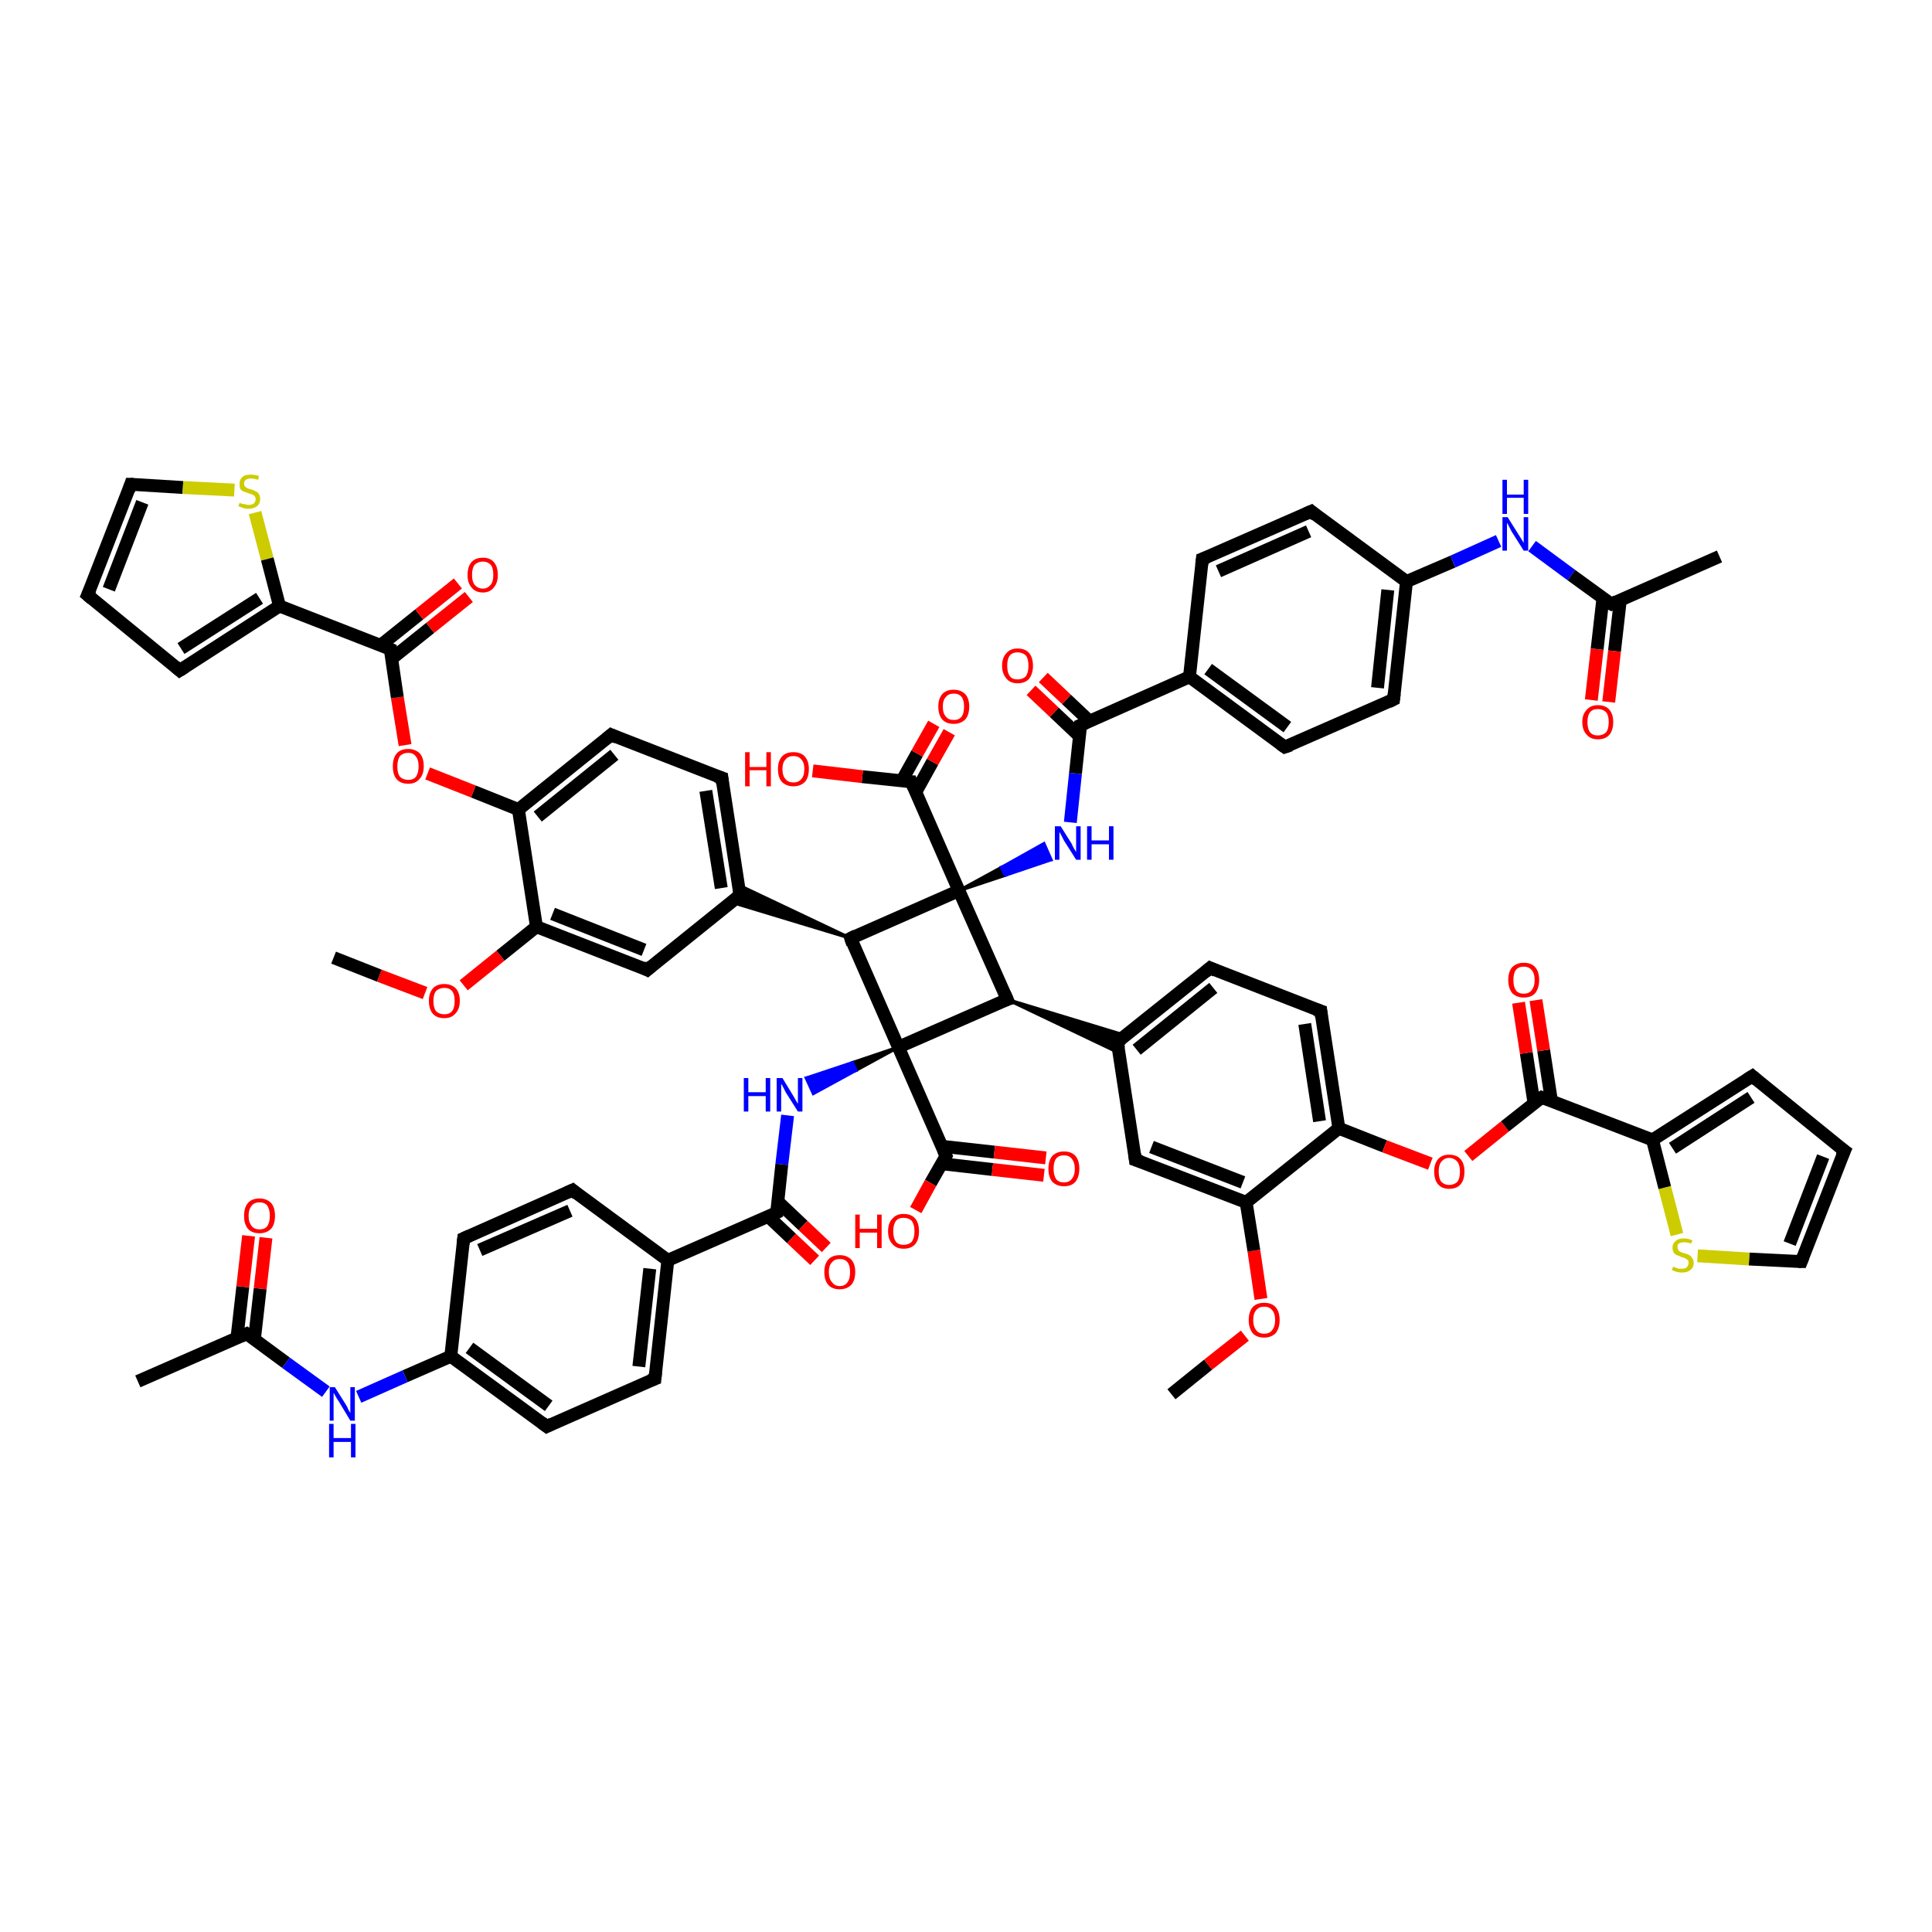 <?xml version='1.0' encoding='iso-8859-1'?>
<svg version='1.1' baseProfile='full'
              xmlns='http://www.w3.org/2000/svg'
                      xmlns:rdkit='http://www.rdkit.org/xml'
                      xmlns:xlink='http://www.w3.org/1999/xlink'
                  xml:space='preserve'
width='300px' height='300px' viewBox='0 0 300 300'>
<!-- END OF HEADER -->
<rect style='opacity:1.0;fill:#FFFFFF;stroke:none' width='300.0' height='300.0' x='0.0' y='0.0'> </rect>
<path class='bond-0 atom-0 atom-1' d='M 181.9,216.5 L 187.6,211.9' style='fill:none;fill-rule:evenodd;stroke:#000000;stroke-width:2.0px;stroke-linecap:butt;stroke-linejoin:miter;stroke-opacity:1' />
<path class='bond-0 atom-0 atom-1' d='M 187.6,211.9 L 193.3,207.4' style='fill:none;fill-rule:evenodd;stroke:#FF0000;stroke-width:2.0px;stroke-linecap:butt;stroke-linejoin:miter;stroke-opacity:1' />
<path class='bond-1 atom-1 atom-2' d='M 195.8,201.7 L 194.7,194.2' style='fill:none;fill-rule:evenodd;stroke:#FF0000;stroke-width:2.0px;stroke-linecap:butt;stroke-linejoin:miter;stroke-opacity:1' />
<path class='bond-1 atom-1 atom-2' d='M 194.7,194.2 L 193.5,186.7' style='fill:none;fill-rule:evenodd;stroke:#000000;stroke-width:2.0px;stroke-linecap:butt;stroke-linejoin:miter;stroke-opacity:1' />
<path class='bond-2 atom-2 atom-3' d='M 193.5,186.7 L 176.3,180.1' style='fill:none;fill-rule:evenodd;stroke:#000000;stroke-width:2.0px;stroke-linecap:butt;stroke-linejoin:miter;stroke-opacity:1' />
<path class='bond-2 atom-2 atom-3' d='M 193.0,183.6 L 178.8,178.1' style='fill:none;fill-rule:evenodd;stroke:#000000;stroke-width:2.0px;stroke-linecap:butt;stroke-linejoin:miter;stroke-opacity:1' />
<path class='bond-3 atom-3 atom-4' d='M 176.3,180.1 L 173.5,161.8' style='fill:none;fill-rule:evenodd;stroke:#000000;stroke-width:2.0px;stroke-linecap:butt;stroke-linejoin:miter;stroke-opacity:1' />
<path class='bond-4 atom-4 atom-5' d='M 173.5,161.8 L 187.9,150.3' style='fill:none;fill-rule:evenodd;stroke:#000000;stroke-width:2.0px;stroke-linecap:butt;stroke-linejoin:miter;stroke-opacity:1' />
<path class='bond-4 atom-4 atom-5' d='M 176.5,163.0 L 188.4,153.4' style='fill:none;fill-rule:evenodd;stroke:#000000;stroke-width:2.0px;stroke-linecap:butt;stroke-linejoin:miter;stroke-opacity:1' />
<path class='bond-5 atom-5 atom-6' d='M 187.9,150.3 L 205.1,157.0' style='fill:none;fill-rule:evenodd;stroke:#000000;stroke-width:2.0px;stroke-linecap:butt;stroke-linejoin:miter;stroke-opacity:1' />
<path class='bond-6 atom-6 atom-7' d='M 205.1,157.0 L 207.9,175.2' style='fill:none;fill-rule:evenodd;stroke:#000000;stroke-width:2.0px;stroke-linecap:butt;stroke-linejoin:miter;stroke-opacity:1' />
<path class='bond-6 atom-6 atom-7' d='M 202.6,159.0 L 204.9,174.1' style='fill:none;fill-rule:evenodd;stroke:#000000;stroke-width:2.0px;stroke-linecap:butt;stroke-linejoin:miter;stroke-opacity:1' />
<path class='bond-7 atom-7 atom-8' d='M 207.9,175.2 L 215.0,178.0' style='fill:none;fill-rule:evenodd;stroke:#000000;stroke-width:2.0px;stroke-linecap:butt;stroke-linejoin:miter;stroke-opacity:1' />
<path class='bond-7 atom-7 atom-8' d='M 215.0,178.0 L 222.1,180.7' style='fill:none;fill-rule:evenodd;stroke:#FF0000;stroke-width:2.0px;stroke-linecap:butt;stroke-linejoin:miter;stroke-opacity:1' />
<path class='bond-8 atom-8 atom-9' d='M 228.0,179.5 L 233.7,174.9' style='fill:none;fill-rule:evenodd;stroke:#FF0000;stroke-width:2.0px;stroke-linecap:butt;stroke-linejoin:miter;stroke-opacity:1' />
<path class='bond-8 atom-8 atom-9' d='M 233.7,174.9 L 239.4,170.4' style='fill:none;fill-rule:evenodd;stroke:#000000;stroke-width:2.0px;stroke-linecap:butt;stroke-linejoin:miter;stroke-opacity:1' />
<path class='bond-9 atom-9 atom-10' d='M 240.9,170.9 L 239.7,163.1' style='fill:none;fill-rule:evenodd;stroke:#000000;stroke-width:2.0px;stroke-linecap:butt;stroke-linejoin:miter;stroke-opacity:1' />
<path class='bond-9 atom-9 atom-10' d='M 239.7,163.1 L 238.5,155.3' style='fill:none;fill-rule:evenodd;stroke:#FF0000;stroke-width:2.0px;stroke-linecap:butt;stroke-linejoin:miter;stroke-opacity:1' />
<path class='bond-9 atom-9 atom-10' d='M 238.2,171.3 L 237.0,163.5' style='fill:none;fill-rule:evenodd;stroke:#000000;stroke-width:2.0px;stroke-linecap:butt;stroke-linejoin:miter;stroke-opacity:1' />
<path class='bond-9 atom-9 atom-10' d='M 237.0,163.5 L 235.8,155.7' style='fill:none;fill-rule:evenodd;stroke:#FF0000;stroke-width:2.0px;stroke-linecap:butt;stroke-linejoin:miter;stroke-opacity:1' />
<path class='bond-10 atom-9 atom-11' d='M 239.4,170.4 L 256.6,177.0' style='fill:none;fill-rule:evenodd;stroke:#000000;stroke-width:2.0px;stroke-linecap:butt;stroke-linejoin:miter;stroke-opacity:1' />
<path class='bond-11 atom-11 atom-12' d='M 256.6,177.0 L 272.1,167.1' style='fill:none;fill-rule:evenodd;stroke:#000000;stroke-width:2.0px;stroke-linecap:butt;stroke-linejoin:miter;stroke-opacity:1' />
<path class='bond-11 atom-11 atom-12' d='M 259.7,178.3 L 271.9,170.4' style='fill:none;fill-rule:evenodd;stroke:#000000;stroke-width:2.0px;stroke-linecap:butt;stroke-linejoin:miter;stroke-opacity:1' />
<path class='bond-12 atom-12 atom-13' d='M 272.1,167.1 L 286.4,178.7' style='fill:none;fill-rule:evenodd;stroke:#000000;stroke-width:2.0px;stroke-linecap:butt;stroke-linejoin:miter;stroke-opacity:1' />
<path class='bond-13 atom-13 atom-14' d='M 286.4,178.7 L 279.7,195.9' style='fill:none;fill-rule:evenodd;stroke:#000000;stroke-width:2.0px;stroke-linecap:butt;stroke-linejoin:miter;stroke-opacity:1' />
<path class='bond-13 atom-13 atom-14' d='M 283.1,179.6 L 277.9,193.1' style='fill:none;fill-rule:evenodd;stroke:#000000;stroke-width:2.0px;stroke-linecap:butt;stroke-linejoin:miter;stroke-opacity:1' />
<path class='bond-14 atom-14 atom-15' d='M 279.7,195.9 L 271.6,195.5' style='fill:none;fill-rule:evenodd;stroke:#000000;stroke-width:2.0px;stroke-linecap:butt;stroke-linejoin:miter;stroke-opacity:1' />
<path class='bond-14 atom-14 atom-15' d='M 271.6,195.5 L 263.6,195.0' style='fill:none;fill-rule:evenodd;stroke:#CCCC00;stroke-width:2.0px;stroke-linecap:butt;stroke-linejoin:miter;stroke-opacity:1' />
<path class='bond-15 atom-16 atom-4' d='M 156.4,155.2 L 174.8,160.8 L 173.5,161.8 Z' style='fill:#000000;fill-rule:evenodd;fill-opacity:1;stroke:#000000;stroke-width:0.5px;stroke-linecap:butt;stroke-linejoin:miter;stroke-opacity:1;' />
<path class='bond-15 atom-16 atom-4' d='M 156.4,155.2 L 173.5,161.8 L 173.8,163.5 Z' style='fill:#000000;fill-rule:evenodd;fill-opacity:1;stroke:#000000;stroke-width:0.5px;stroke-linecap:butt;stroke-linejoin:miter;stroke-opacity:1;' />
<path class='bond-16 atom-16 atom-17' d='M 156.4,155.2 L 139.5,162.6' style='fill:none;fill-rule:evenodd;stroke:#000000;stroke-width:2.0px;stroke-linecap:butt;stroke-linejoin:miter;stroke-opacity:1' />
<path class='bond-17 atom-17 atom-18' d='M 139.5,162.6 L 132.9,166.2 L 132.4,165.0 Z' style='fill:#000000;fill-rule:evenodd;fill-opacity:1;stroke:#000000;stroke-width:0.5px;stroke-linecap:butt;stroke-linejoin:miter;stroke-opacity:1;' />
<path class='bond-17 atom-17 atom-18' d='M 132.9,166.2 L 125.2,167.4 L 126.3,169.8 Z' style='fill:#0000FF;fill-rule:evenodd;fill-opacity:1;stroke:#0000FF;stroke-width:0.5px;stroke-linecap:butt;stroke-linejoin:miter;stroke-opacity:1;' />
<path class='bond-17 atom-17 atom-18' d='M 132.9,166.2 L 132.4,165.0 L 125.2,167.4 Z' style='fill:#0000FF;fill-rule:evenodd;fill-opacity:1;stroke:#0000FF;stroke-width:0.5px;stroke-linecap:butt;stroke-linejoin:miter;stroke-opacity:1;' />
<path class='bond-18 atom-18 atom-19' d='M 122.3,173.2 L 121.4,180.8' style='fill:none;fill-rule:evenodd;stroke:#0000FF;stroke-width:2.0px;stroke-linecap:butt;stroke-linejoin:miter;stroke-opacity:1' />
<path class='bond-18 atom-18 atom-19' d='M 121.4,180.8 L 120.6,188.3' style='fill:none;fill-rule:evenodd;stroke:#000000;stroke-width:2.0px;stroke-linecap:butt;stroke-linejoin:miter;stroke-opacity:1' />
<path class='bond-19 atom-19 atom-20' d='M 119.3,188.9 L 122.9,192.3' style='fill:none;fill-rule:evenodd;stroke:#000000;stroke-width:2.0px;stroke-linecap:butt;stroke-linejoin:miter;stroke-opacity:1' />
<path class='bond-19 atom-19 atom-20' d='M 122.9,192.3 L 126.5,195.7' style='fill:none;fill-rule:evenodd;stroke:#FF0000;stroke-width:2.0px;stroke-linecap:butt;stroke-linejoin:miter;stroke-opacity:1' />
<path class='bond-19 atom-19 atom-20' d='M 120.8,186.6 L 124.7,190.3' style='fill:none;fill-rule:evenodd;stroke:#000000;stroke-width:2.0px;stroke-linecap:butt;stroke-linejoin:miter;stroke-opacity:1' />
<path class='bond-19 atom-19 atom-20' d='M 124.7,190.3 L 128.3,193.7' style='fill:none;fill-rule:evenodd;stroke:#FF0000;stroke-width:2.0px;stroke-linecap:butt;stroke-linejoin:miter;stroke-opacity:1' />
<path class='bond-20 atom-19 atom-21' d='M 120.6,188.3 L 103.7,195.7' style='fill:none;fill-rule:evenodd;stroke:#000000;stroke-width:2.0px;stroke-linecap:butt;stroke-linejoin:miter;stroke-opacity:1' />
<path class='bond-21 atom-21 atom-22' d='M 103.7,195.7 L 101.7,214.1' style='fill:none;fill-rule:evenodd;stroke:#000000;stroke-width:2.0px;stroke-linecap:butt;stroke-linejoin:miter;stroke-opacity:1' />
<path class='bond-21 atom-21 atom-22' d='M 100.9,197.0 L 99.2,212.2' style='fill:none;fill-rule:evenodd;stroke:#000000;stroke-width:2.0px;stroke-linecap:butt;stroke-linejoin:miter;stroke-opacity:1' />
<path class='bond-22 atom-22 atom-23' d='M 101.7,214.1 L 84.9,221.5' style='fill:none;fill-rule:evenodd;stroke:#000000;stroke-width:2.0px;stroke-linecap:butt;stroke-linejoin:miter;stroke-opacity:1' />
<path class='bond-23 atom-23 atom-24' d='M 84.9,221.5 L 70.0,210.6' style='fill:none;fill-rule:evenodd;stroke:#000000;stroke-width:2.0px;stroke-linecap:butt;stroke-linejoin:miter;stroke-opacity:1' />
<path class='bond-23 atom-23 atom-24' d='M 85.2,218.3 L 72.9,209.3' style='fill:none;fill-rule:evenodd;stroke:#000000;stroke-width:2.0px;stroke-linecap:butt;stroke-linejoin:miter;stroke-opacity:1' />
<path class='bond-24 atom-24 atom-25' d='M 70.0,210.6 L 62.9,213.7' style='fill:none;fill-rule:evenodd;stroke:#000000;stroke-width:2.0px;stroke-linecap:butt;stroke-linejoin:miter;stroke-opacity:1' />
<path class='bond-24 atom-24 atom-25' d='M 62.9,213.7 L 55.7,216.9' style='fill:none;fill-rule:evenodd;stroke:#0000FF;stroke-width:2.0px;stroke-linecap:butt;stroke-linejoin:miter;stroke-opacity:1' />
<path class='bond-25 atom-25 atom-26' d='M 50.6,216.1 L 44.4,211.6' style='fill:none;fill-rule:evenodd;stroke:#0000FF;stroke-width:2.0px;stroke-linecap:butt;stroke-linejoin:miter;stroke-opacity:1' />
<path class='bond-25 atom-25 atom-26' d='M 44.4,211.6 L 38.3,207.1' style='fill:none;fill-rule:evenodd;stroke:#000000;stroke-width:2.0px;stroke-linecap:butt;stroke-linejoin:miter;stroke-opacity:1' />
<path class='bond-26 atom-26 atom-27' d='M 38.3,207.1 L 21.4,214.5' style='fill:none;fill-rule:evenodd;stroke:#000000;stroke-width:2.0px;stroke-linecap:butt;stroke-linejoin:miter;stroke-opacity:1' />
<path class='bond-27 atom-26 atom-28' d='M 39.5,208.0 L 40.4,200.1' style='fill:none;fill-rule:evenodd;stroke:#000000;stroke-width:2.0px;stroke-linecap:butt;stroke-linejoin:miter;stroke-opacity:1' />
<path class='bond-27 atom-26 atom-28' d='M 40.4,200.1 L 41.3,192.2' style='fill:none;fill-rule:evenodd;stroke:#FF0000;stroke-width:2.0px;stroke-linecap:butt;stroke-linejoin:miter;stroke-opacity:1' />
<path class='bond-27 atom-26 atom-28' d='M 36.8,207.7 L 37.7,199.8' style='fill:none;fill-rule:evenodd;stroke:#000000;stroke-width:2.0px;stroke-linecap:butt;stroke-linejoin:miter;stroke-opacity:1' />
<path class='bond-27 atom-26 atom-28' d='M 37.7,199.8 L 38.6,191.9' style='fill:none;fill-rule:evenodd;stroke:#FF0000;stroke-width:2.0px;stroke-linecap:butt;stroke-linejoin:miter;stroke-opacity:1' />
<path class='bond-28 atom-24 atom-29' d='M 70.0,210.6 L 72.0,192.3' style='fill:none;fill-rule:evenodd;stroke:#000000;stroke-width:2.0px;stroke-linecap:butt;stroke-linejoin:miter;stroke-opacity:1' />
<path class='bond-29 atom-29 atom-30' d='M 72.0,192.3 L 88.9,184.8' style='fill:none;fill-rule:evenodd;stroke:#000000;stroke-width:2.0px;stroke-linecap:butt;stroke-linejoin:miter;stroke-opacity:1' />
<path class='bond-29 atom-29 atom-30' d='M 74.5,194.1 L 88.5,188.0' style='fill:none;fill-rule:evenodd;stroke:#000000;stroke-width:2.0px;stroke-linecap:butt;stroke-linejoin:miter;stroke-opacity:1' />
<path class='bond-30 atom-17 atom-31' d='M 139.5,162.6 L 132.1,145.7' style='fill:none;fill-rule:evenodd;stroke:#000000;stroke-width:2.0px;stroke-linecap:butt;stroke-linejoin:miter;stroke-opacity:1' />
<path class='bond-31 atom-31 atom-32' d='M 132.1,145.7 L 113.6,140.1 L 114.9,139.0 Z' style='fill:#000000;fill-rule:evenodd;fill-opacity:1;stroke:#000000;stroke-width:0.5px;stroke-linecap:butt;stroke-linejoin:miter;stroke-opacity:1;' />
<path class='bond-31 atom-31 atom-32' d='M 132.1,145.7 L 114.9,139.0 L 114.6,137.4 Z' style='fill:#000000;fill-rule:evenodd;fill-opacity:1;stroke:#000000;stroke-width:0.5px;stroke-linecap:butt;stroke-linejoin:miter;stroke-opacity:1;' />
<path class='bond-32 atom-32 atom-33' d='M 114.9,139.0 L 112.1,120.8' style='fill:none;fill-rule:evenodd;stroke:#000000;stroke-width:2.0px;stroke-linecap:butt;stroke-linejoin:miter;stroke-opacity:1' />
<path class='bond-32 atom-32 atom-33' d='M 112.0,137.9 L 109.6,122.8' style='fill:none;fill-rule:evenodd;stroke:#000000;stroke-width:2.0px;stroke-linecap:butt;stroke-linejoin:miter;stroke-opacity:1' />
<path class='bond-33 atom-33 atom-34' d='M 112.1,120.8 L 94.9,114.1' style='fill:none;fill-rule:evenodd;stroke:#000000;stroke-width:2.0px;stroke-linecap:butt;stroke-linejoin:miter;stroke-opacity:1' />
<path class='bond-34 atom-34 atom-35' d='M 94.9,114.1 L 80.5,125.7' style='fill:none;fill-rule:evenodd;stroke:#000000;stroke-width:2.0px;stroke-linecap:butt;stroke-linejoin:miter;stroke-opacity:1' />
<path class='bond-34 atom-34 atom-35' d='M 95.4,117.2 L 83.5,126.8' style='fill:none;fill-rule:evenodd;stroke:#000000;stroke-width:2.0px;stroke-linecap:butt;stroke-linejoin:miter;stroke-opacity:1' />
<path class='bond-35 atom-35 atom-36' d='M 80.5,125.7 L 73.5,122.9' style='fill:none;fill-rule:evenodd;stroke:#000000;stroke-width:2.0px;stroke-linecap:butt;stroke-linejoin:miter;stroke-opacity:1' />
<path class='bond-35 atom-35 atom-36' d='M 73.5,122.9 L 66.4,120.1' style='fill:none;fill-rule:evenodd;stroke:#FF0000;stroke-width:2.0px;stroke-linecap:butt;stroke-linejoin:miter;stroke-opacity:1' />
<path class='bond-36 atom-36 atom-37' d='M 62.9,115.7 L 61.7,108.3' style='fill:none;fill-rule:evenodd;stroke:#FF0000;stroke-width:2.0px;stroke-linecap:butt;stroke-linejoin:miter;stroke-opacity:1' />
<path class='bond-36 atom-36 atom-37' d='M 61.7,108.3 L 60.6,100.8' style='fill:none;fill-rule:evenodd;stroke:#000000;stroke-width:2.0px;stroke-linecap:butt;stroke-linejoin:miter;stroke-opacity:1' />
<path class='bond-37 atom-37 atom-38' d='M 60.8,102.3 L 66.8,97.5' style='fill:none;fill-rule:evenodd;stroke:#000000;stroke-width:2.0px;stroke-linecap:butt;stroke-linejoin:miter;stroke-opacity:1' />
<path class='bond-37 atom-37 atom-38' d='M 66.8,97.5 L 72.8,92.7' style='fill:none;fill-rule:evenodd;stroke:#FF0000;stroke-width:2.0px;stroke-linecap:butt;stroke-linejoin:miter;stroke-opacity:1' />
<path class='bond-37 atom-37 atom-38' d='M 59.1,100.2 L 65.1,95.4' style='fill:none;fill-rule:evenodd;stroke:#000000;stroke-width:2.0px;stroke-linecap:butt;stroke-linejoin:miter;stroke-opacity:1' />
<path class='bond-37 atom-37 atom-38' d='M 65.1,95.4 L 71.1,90.6' style='fill:none;fill-rule:evenodd;stroke:#FF0000;stroke-width:2.0px;stroke-linecap:butt;stroke-linejoin:miter;stroke-opacity:1' />
<path class='bond-38 atom-37 atom-39' d='M 60.6,100.8 L 43.4,94.1' style='fill:none;fill-rule:evenodd;stroke:#000000;stroke-width:2.0px;stroke-linecap:butt;stroke-linejoin:miter;stroke-opacity:1' />
<path class='bond-39 atom-39 atom-40' d='M 43.4,94.1 L 27.9,104.1' style='fill:none;fill-rule:evenodd;stroke:#000000;stroke-width:2.0px;stroke-linecap:butt;stroke-linejoin:miter;stroke-opacity:1' />
<path class='bond-39 atom-39 atom-40' d='M 40.3,92.9 L 28.1,100.7' style='fill:none;fill-rule:evenodd;stroke:#000000;stroke-width:2.0px;stroke-linecap:butt;stroke-linejoin:miter;stroke-opacity:1' />
<path class='bond-40 atom-40 atom-41' d='M 27.9,104.1 L 13.6,92.4' style='fill:none;fill-rule:evenodd;stroke:#000000;stroke-width:2.0px;stroke-linecap:butt;stroke-linejoin:miter;stroke-opacity:1' />
<path class='bond-41 atom-41 atom-42' d='M 13.6,92.4 L 20.3,75.2' style='fill:none;fill-rule:evenodd;stroke:#000000;stroke-width:2.0px;stroke-linecap:butt;stroke-linejoin:miter;stroke-opacity:1' />
<path class='bond-41 atom-41 atom-42' d='M 16.9,91.5 L 22.1,78.0' style='fill:none;fill-rule:evenodd;stroke:#000000;stroke-width:2.0px;stroke-linecap:butt;stroke-linejoin:miter;stroke-opacity:1' />
<path class='bond-42 atom-42 atom-43' d='M 20.3,75.2 L 28.4,75.7' style='fill:none;fill-rule:evenodd;stroke:#000000;stroke-width:2.0px;stroke-linecap:butt;stroke-linejoin:miter;stroke-opacity:1' />
<path class='bond-42 atom-42 atom-43' d='M 28.4,75.7 L 36.4,76.1' style='fill:none;fill-rule:evenodd;stroke:#CCCC00;stroke-width:2.0px;stroke-linecap:butt;stroke-linejoin:miter;stroke-opacity:1' />
<path class='bond-43 atom-35 atom-44' d='M 80.5,125.7 L 83.3,143.9' style='fill:none;fill-rule:evenodd;stroke:#000000;stroke-width:2.0px;stroke-linecap:butt;stroke-linejoin:miter;stroke-opacity:1' />
<path class='bond-44 atom-44 atom-45' d='M 83.3,143.9 L 77.7,148.4' style='fill:none;fill-rule:evenodd;stroke:#000000;stroke-width:2.0px;stroke-linecap:butt;stroke-linejoin:miter;stroke-opacity:1' />
<path class='bond-44 atom-44 atom-45' d='M 77.7,148.4 L 72.0,153.0' style='fill:none;fill-rule:evenodd;stroke:#FF0000;stroke-width:2.0px;stroke-linecap:butt;stroke-linejoin:miter;stroke-opacity:1' />
<path class='bond-45 atom-45 atom-46' d='M 66.0,154.2 L 58.9,151.5' style='fill:none;fill-rule:evenodd;stroke:#FF0000;stroke-width:2.0px;stroke-linecap:butt;stroke-linejoin:miter;stroke-opacity:1' />
<path class='bond-45 atom-45 atom-46' d='M 58.9,151.5 L 51.8,148.7' style='fill:none;fill-rule:evenodd;stroke:#000000;stroke-width:2.0px;stroke-linecap:butt;stroke-linejoin:miter;stroke-opacity:1' />
<path class='bond-46 atom-44 atom-47' d='M 83.3,143.9 L 100.5,150.6' style='fill:none;fill-rule:evenodd;stroke:#000000;stroke-width:2.0px;stroke-linecap:butt;stroke-linejoin:miter;stroke-opacity:1' />
<path class='bond-46 atom-44 atom-47' d='M 85.8,141.9 L 100.0,147.5' style='fill:none;fill-rule:evenodd;stroke:#000000;stroke-width:2.0px;stroke-linecap:butt;stroke-linejoin:miter;stroke-opacity:1' />
<path class='bond-47 atom-31 atom-48' d='M 132.1,145.7 L 148.9,138.3' style='fill:none;fill-rule:evenodd;stroke:#000000;stroke-width:2.0px;stroke-linecap:butt;stroke-linejoin:miter;stroke-opacity:1' />
<path class='bond-48 atom-48 atom-49' d='M 148.9,138.3 L 155.5,134.7 L 156.1,135.9 Z' style='fill:#000000;fill-rule:evenodd;fill-opacity:1;stroke:#000000;stroke-width:0.5px;stroke-linecap:butt;stroke-linejoin:miter;stroke-opacity:1;' />
<path class='bond-48 atom-48 atom-49' d='M 155.5,134.7 L 163.2,133.5 L 162.1,131.0 Z' style='fill:#0000FF;fill-rule:evenodd;fill-opacity:1;stroke:#0000FF;stroke-width:0.5px;stroke-linecap:butt;stroke-linejoin:miter;stroke-opacity:1;' />
<path class='bond-48 atom-48 atom-49' d='M 155.5,134.7 L 156.1,135.9 L 163.2,133.5 Z' style='fill:#0000FF;fill-rule:evenodd;fill-opacity:1;stroke:#0000FF;stroke-width:0.5px;stroke-linecap:butt;stroke-linejoin:miter;stroke-opacity:1;' />
<path class='bond-49 atom-49 atom-50' d='M 166.2,127.7 L 167.0,120.1' style='fill:none;fill-rule:evenodd;stroke:#0000FF;stroke-width:2.0px;stroke-linecap:butt;stroke-linejoin:miter;stroke-opacity:1' />
<path class='bond-49 atom-49 atom-50' d='M 167.0,120.1 L 167.8,112.6' style='fill:none;fill-rule:evenodd;stroke:#000000;stroke-width:2.0px;stroke-linecap:butt;stroke-linejoin:miter;stroke-opacity:1' />
<path class='bond-50 atom-50 atom-51' d='M 169.2,112.0 L 165.6,108.6' style='fill:none;fill-rule:evenodd;stroke:#000000;stroke-width:2.0px;stroke-linecap:butt;stroke-linejoin:miter;stroke-opacity:1' />
<path class='bond-50 atom-50 atom-51' d='M 165.6,108.6 L 162.0,105.2' style='fill:none;fill-rule:evenodd;stroke:#FF0000;stroke-width:2.0px;stroke-linecap:butt;stroke-linejoin:miter;stroke-opacity:1' />
<path class='bond-50 atom-50 atom-51' d='M 167.6,114.3 L 163.7,110.6' style='fill:none;fill-rule:evenodd;stroke:#000000;stroke-width:2.0px;stroke-linecap:butt;stroke-linejoin:miter;stroke-opacity:1' />
<path class='bond-50 atom-50 atom-51' d='M 163.7,110.6 L 160.1,107.2' style='fill:none;fill-rule:evenodd;stroke:#FF0000;stroke-width:2.0px;stroke-linecap:butt;stroke-linejoin:miter;stroke-opacity:1' />
<path class='bond-51 atom-50 atom-52' d='M 167.8,112.6 L 184.7,105.1' style='fill:none;fill-rule:evenodd;stroke:#000000;stroke-width:2.0px;stroke-linecap:butt;stroke-linejoin:miter;stroke-opacity:1' />
<path class='bond-52 atom-52 atom-53' d='M 184.7,105.1 L 199.5,116.0' style='fill:none;fill-rule:evenodd;stroke:#000000;stroke-width:2.0px;stroke-linecap:butt;stroke-linejoin:miter;stroke-opacity:1' />
<path class='bond-52 atom-52 atom-53' d='M 187.6,103.9 L 199.9,112.9' style='fill:none;fill-rule:evenodd;stroke:#000000;stroke-width:2.0px;stroke-linecap:butt;stroke-linejoin:miter;stroke-opacity:1' />
<path class='bond-53 atom-53 atom-54' d='M 199.5,116.0 L 216.4,108.6' style='fill:none;fill-rule:evenodd;stroke:#000000;stroke-width:2.0px;stroke-linecap:butt;stroke-linejoin:miter;stroke-opacity:1' />
<path class='bond-54 atom-54 atom-55' d='M 216.4,108.6 L 218.4,90.3' style='fill:none;fill-rule:evenodd;stroke:#000000;stroke-width:2.0px;stroke-linecap:butt;stroke-linejoin:miter;stroke-opacity:1' />
<path class='bond-54 atom-54 atom-55' d='M 213.9,106.8 L 215.5,91.6' style='fill:none;fill-rule:evenodd;stroke:#000000;stroke-width:2.0px;stroke-linecap:butt;stroke-linejoin:miter;stroke-opacity:1' />
<path class='bond-55 atom-55 atom-56' d='M 218.4,90.3 L 225.6,87.2' style='fill:none;fill-rule:evenodd;stroke:#000000;stroke-width:2.0px;stroke-linecap:butt;stroke-linejoin:miter;stroke-opacity:1' />
<path class='bond-55 atom-55 atom-56' d='M 225.6,87.2 L 232.7,84.0' style='fill:none;fill-rule:evenodd;stroke:#0000FF;stroke-width:2.0px;stroke-linecap:butt;stroke-linejoin:miter;stroke-opacity:1' />
<path class='bond-56 atom-56 atom-57' d='M 237.9,84.8 L 244.0,89.3' style='fill:none;fill-rule:evenodd;stroke:#0000FF;stroke-width:2.0px;stroke-linecap:butt;stroke-linejoin:miter;stroke-opacity:1' />
<path class='bond-56 atom-56 atom-57' d='M 244.0,89.3 L 250.2,93.8' style='fill:none;fill-rule:evenodd;stroke:#000000;stroke-width:2.0px;stroke-linecap:butt;stroke-linejoin:miter;stroke-opacity:1' />
<path class='bond-57 atom-57 atom-58' d='M 250.2,93.8 L 267.0,86.4' style='fill:none;fill-rule:evenodd;stroke:#000000;stroke-width:2.0px;stroke-linecap:butt;stroke-linejoin:miter;stroke-opacity:1' />
<path class='bond-58 atom-57 atom-59' d='M 248.9,92.9 L 248.0,100.8' style='fill:none;fill-rule:evenodd;stroke:#000000;stroke-width:2.0px;stroke-linecap:butt;stroke-linejoin:miter;stroke-opacity:1' />
<path class='bond-58 atom-57 atom-59' d='M 248.0,100.8 L 247.1,108.7' style='fill:none;fill-rule:evenodd;stroke:#FF0000;stroke-width:2.0px;stroke-linecap:butt;stroke-linejoin:miter;stroke-opacity:1' />
<path class='bond-58 atom-57 atom-59' d='M 251.6,93.2 L 250.7,101.1' style='fill:none;fill-rule:evenodd;stroke:#000000;stroke-width:2.0px;stroke-linecap:butt;stroke-linejoin:miter;stroke-opacity:1' />
<path class='bond-58 atom-57 atom-59' d='M 250.7,101.1 L 249.8,109.0' style='fill:none;fill-rule:evenodd;stroke:#FF0000;stroke-width:2.0px;stroke-linecap:butt;stroke-linejoin:miter;stroke-opacity:1' />
<path class='bond-59 atom-55 atom-60' d='M 218.4,90.3 L 203.6,79.4' style='fill:none;fill-rule:evenodd;stroke:#000000;stroke-width:2.0px;stroke-linecap:butt;stroke-linejoin:miter;stroke-opacity:1' />
<path class='bond-60 atom-60 atom-61' d='M 203.6,79.4 L 186.7,86.8' style='fill:none;fill-rule:evenodd;stroke:#000000;stroke-width:2.0px;stroke-linecap:butt;stroke-linejoin:miter;stroke-opacity:1' />
<path class='bond-60 atom-60 atom-61' d='M 203.2,82.5 L 189.2,88.7' style='fill:none;fill-rule:evenodd;stroke:#000000;stroke-width:2.0px;stroke-linecap:butt;stroke-linejoin:miter;stroke-opacity:1' />
<path class='bond-61 atom-48 atom-62' d='M 148.9,138.3 L 141.5,121.4' style='fill:none;fill-rule:evenodd;stroke:#000000;stroke-width:2.0px;stroke-linecap:butt;stroke-linejoin:miter;stroke-opacity:1' />
<path class='bond-62 atom-62 atom-63' d='M 141.5,121.4 L 133.9,120.6' style='fill:none;fill-rule:evenodd;stroke:#000000;stroke-width:2.0px;stroke-linecap:butt;stroke-linejoin:miter;stroke-opacity:1' />
<path class='bond-62 atom-62 atom-63' d='M 133.9,120.6 L 126.2,119.7' style='fill:none;fill-rule:evenodd;stroke:#FF0000;stroke-width:2.0px;stroke-linecap:butt;stroke-linejoin:miter;stroke-opacity:1' />
<path class='bond-63 atom-62 atom-64' d='M 142.2,123.0 L 144.8,118.3' style='fill:none;fill-rule:evenodd;stroke:#000000;stroke-width:2.0px;stroke-linecap:butt;stroke-linejoin:miter;stroke-opacity:1' />
<path class='bond-63 atom-62 atom-64' d='M 144.8,118.3 L 147.4,113.7' style='fill:none;fill-rule:evenodd;stroke:#FF0000;stroke-width:2.0px;stroke-linecap:butt;stroke-linejoin:miter;stroke-opacity:1' />
<path class='bond-63 atom-62 atom-64' d='M 140.0,121.3 L 142.4,117.0' style='fill:none;fill-rule:evenodd;stroke:#000000;stroke-width:2.0px;stroke-linecap:butt;stroke-linejoin:miter;stroke-opacity:1' />
<path class='bond-63 atom-62 atom-64' d='M 142.4,117.0 L 145.0,112.4' style='fill:none;fill-rule:evenodd;stroke:#FF0000;stroke-width:2.0px;stroke-linecap:butt;stroke-linejoin:miter;stroke-opacity:1' />
<path class='bond-64 atom-17 atom-65' d='M 139.5,162.6 L 146.9,179.5' style='fill:none;fill-rule:evenodd;stroke:#000000;stroke-width:2.0px;stroke-linecap:butt;stroke-linejoin:miter;stroke-opacity:1' />
<path class='bond-65 atom-65 atom-66' d='M 146.9,179.5 L 144.5,183.7' style='fill:none;fill-rule:evenodd;stroke:#000000;stroke-width:2.0px;stroke-linecap:butt;stroke-linejoin:miter;stroke-opacity:1' />
<path class='bond-65 atom-65 atom-66' d='M 144.5,183.7 L 142.2,187.9' style='fill:none;fill-rule:evenodd;stroke:#FF0000;stroke-width:2.0px;stroke-linecap:butt;stroke-linejoin:miter;stroke-opacity:1' />
<path class='bond-66 atom-65 atom-67' d='M 146.2,180.7 L 154.1,181.6' style='fill:none;fill-rule:evenodd;stroke:#000000;stroke-width:2.0px;stroke-linecap:butt;stroke-linejoin:miter;stroke-opacity:1' />
<path class='bond-66 atom-65 atom-67' d='M 154.1,181.6 L 162.1,182.5' style='fill:none;fill-rule:evenodd;stroke:#FF0000;stroke-width:2.0px;stroke-linecap:butt;stroke-linejoin:miter;stroke-opacity:1' />
<path class='bond-66 atom-65 atom-67' d='M 146.3,178.0 L 154.4,178.9' style='fill:none;fill-rule:evenodd;stroke:#000000;stroke-width:2.0px;stroke-linecap:butt;stroke-linejoin:miter;stroke-opacity:1' />
<path class='bond-66 atom-65 atom-67' d='M 154.4,178.9 L 162.4,179.8' style='fill:none;fill-rule:evenodd;stroke:#FF0000;stroke-width:2.0px;stroke-linecap:butt;stroke-linejoin:miter;stroke-opacity:1' />
<path class='bond-67 atom-7 atom-2' d='M 207.9,175.2 L 193.5,186.7' style='fill:none;fill-rule:evenodd;stroke:#000000;stroke-width:2.0px;stroke-linecap:butt;stroke-linejoin:miter;stroke-opacity:1' />
<path class='bond-68 atom-15 atom-11' d='M 260.4,191.7 L 258.5,184.4' style='fill:none;fill-rule:evenodd;stroke:#CCCC00;stroke-width:2.0px;stroke-linecap:butt;stroke-linejoin:miter;stroke-opacity:1' />
<path class='bond-68 atom-15 atom-11' d='M 258.5,184.4 L 256.6,177.0' style='fill:none;fill-rule:evenodd;stroke:#000000;stroke-width:2.0px;stroke-linecap:butt;stroke-linejoin:miter;stroke-opacity:1' />
<path class='bond-69 atom-48 atom-16' d='M 148.9,138.3 L 156.4,155.2' style='fill:none;fill-rule:evenodd;stroke:#000000;stroke-width:2.0px;stroke-linecap:butt;stroke-linejoin:miter;stroke-opacity:1' />
<path class='bond-70 atom-61 atom-52' d='M 186.7,86.8 L 184.7,105.1' style='fill:none;fill-rule:evenodd;stroke:#000000;stroke-width:2.0px;stroke-linecap:butt;stroke-linejoin:miter;stroke-opacity:1' />
<path class='bond-71 atom-30 atom-21' d='M 88.9,184.8 L 103.7,195.7' style='fill:none;fill-rule:evenodd;stroke:#000000;stroke-width:2.0px;stroke-linecap:butt;stroke-linejoin:miter;stroke-opacity:1' />
<path class='bond-72 atom-47 atom-32' d='M 100.5,150.6 L 114.9,139.0' style='fill:none;fill-rule:evenodd;stroke:#000000;stroke-width:2.0px;stroke-linecap:butt;stroke-linejoin:miter;stroke-opacity:1' />
<path class='bond-73 atom-43 atom-39' d='M 39.6,79.6 L 41.5,86.8' style='fill:none;fill-rule:evenodd;stroke:#CCCC00;stroke-width:2.0px;stroke-linecap:butt;stroke-linejoin:miter;stroke-opacity:1' />
<path class='bond-73 atom-43 atom-39' d='M 41.5,86.8 L 43.4,94.1' style='fill:none;fill-rule:evenodd;stroke:#000000;stroke-width:2.0px;stroke-linecap:butt;stroke-linejoin:miter;stroke-opacity:1' />
<path d='M 177.2,180.4 L 176.3,180.1 L 176.2,179.2' style='fill:none;stroke:#000000;stroke-width:2.0px;stroke-linecap:butt;stroke-linejoin:miter;stroke-opacity:1;' />
<path d='M 173.7,162.8 L 173.5,161.8 L 174.2,161.3' style='fill:none;stroke:#000000;stroke-width:2.0px;stroke-linecap:butt;stroke-linejoin:miter;stroke-opacity:1;' />
<path d='M 187.2,150.9 L 187.9,150.3 L 188.8,150.7' style='fill:none;stroke:#000000;stroke-width:2.0px;stroke-linecap:butt;stroke-linejoin:miter;stroke-opacity:1;' />
<path d='M 204.2,156.7 L 205.1,157.0 L 205.2,157.9' style='fill:none;stroke:#000000;stroke-width:2.0px;stroke-linecap:butt;stroke-linejoin:miter;stroke-opacity:1;' />
<path d='M 239.1,170.6 L 239.4,170.4 L 240.3,170.7' style='fill:none;stroke:#000000;stroke-width:2.0px;stroke-linecap:butt;stroke-linejoin:miter;stroke-opacity:1;' />
<path d='M 271.3,167.6 L 272.1,167.1 L 272.8,167.7' style='fill:none;stroke:#000000;stroke-width:2.0px;stroke-linecap:butt;stroke-linejoin:miter;stroke-opacity:1;' />
<path d='M 285.7,178.2 L 286.4,178.7 L 286.0,179.6' style='fill:none;stroke:#000000;stroke-width:2.0px;stroke-linecap:butt;stroke-linejoin:miter;stroke-opacity:1;' />
<path d='M 280.0,195.1 L 279.7,195.9 L 279.3,195.9' style='fill:none;stroke:#000000;stroke-width:2.0px;stroke-linecap:butt;stroke-linejoin:miter;stroke-opacity:1;' />
<path d='M 155.5,155.5 L 156.4,155.2 L 156.0,154.3' style='fill:none;stroke:#000000;stroke-width:2.0px;stroke-linecap:butt;stroke-linejoin:miter;stroke-opacity:1;' />
<path d='M 120.6,187.9 L 120.6,188.3 L 119.8,188.7' style='fill:none;stroke:#000000;stroke-width:2.0px;stroke-linecap:butt;stroke-linejoin:miter;stroke-opacity:1;' />
<path d='M 101.8,213.1 L 101.7,214.1 L 100.9,214.4' style='fill:none;stroke:#000000;stroke-width:2.0px;stroke-linecap:butt;stroke-linejoin:miter;stroke-opacity:1;' />
<path d='M 85.7,221.1 L 84.9,221.5 L 84.1,220.9' style='fill:none;stroke:#000000;stroke-width:2.0px;stroke-linecap:butt;stroke-linejoin:miter;stroke-opacity:1;' />
<path d='M 38.6,207.3 L 38.3,207.1 L 37.4,207.5' style='fill:none;stroke:#000000;stroke-width:2.0px;stroke-linecap:butt;stroke-linejoin:miter;stroke-opacity:1;' />
<path d='M 71.9,193.2 L 72.0,192.3 L 72.9,191.9' style='fill:none;stroke:#000000;stroke-width:2.0px;stroke-linecap:butt;stroke-linejoin:miter;stroke-opacity:1;' />
<path d='M 88.0,185.2 L 88.9,184.8 L 89.6,185.4' style='fill:none;stroke:#000000;stroke-width:2.0px;stroke-linecap:butt;stroke-linejoin:miter;stroke-opacity:1;' />
<path d='M 132.4,146.6 L 132.1,145.7 L 132.9,145.3' style='fill:none;stroke:#000000;stroke-width:2.0px;stroke-linecap:butt;stroke-linejoin:miter;stroke-opacity:1;' />
<path d='M 114.8,138.1 L 114.9,139.0 L 114.2,139.6' style='fill:none;stroke:#000000;stroke-width:2.0px;stroke-linecap:butt;stroke-linejoin:miter;stroke-opacity:1;' />
<path d='M 112.2,121.7 L 112.1,120.8 L 111.2,120.5' style='fill:none;stroke:#000000;stroke-width:2.0px;stroke-linecap:butt;stroke-linejoin:miter;stroke-opacity:1;' />
<path d='M 95.8,114.5 L 94.9,114.1 L 94.2,114.7' style='fill:none;stroke:#000000;stroke-width:2.0px;stroke-linecap:butt;stroke-linejoin:miter;stroke-opacity:1;' />
<path d='M 60.6,101.1 L 60.6,100.8 L 59.7,100.4' style='fill:none;stroke:#000000;stroke-width:2.0px;stroke-linecap:butt;stroke-linejoin:miter;stroke-opacity:1;' />
<path d='M 28.7,103.6 L 27.9,104.1 L 27.2,103.5' style='fill:none;stroke:#000000;stroke-width:2.0px;stroke-linecap:butt;stroke-linejoin:miter;stroke-opacity:1;' />
<path d='M 14.3,93.0 L 13.6,92.4 L 14.0,91.5' style='fill:none;stroke:#000000;stroke-width:2.0px;stroke-linecap:butt;stroke-linejoin:miter;stroke-opacity:1;' />
<path d='M 20.0,76.1 L 20.3,75.2 L 20.7,75.2' style='fill:none;stroke:#000000;stroke-width:2.0px;stroke-linecap:butt;stroke-linejoin:miter;stroke-opacity:1;' />
<path d='M 99.7,150.2 L 100.5,150.6 L 101.2,150.0' style='fill:none;stroke:#000000;stroke-width:2.0px;stroke-linecap:butt;stroke-linejoin:miter;stroke-opacity:1;' />
<path d='M 167.8,112.9 L 167.8,112.6 L 168.7,112.2' style='fill:none;stroke:#000000;stroke-width:2.0px;stroke-linecap:butt;stroke-linejoin:miter;stroke-opacity:1;' />
<path d='M 198.8,115.5 L 199.5,116.0 L 200.4,115.7' style='fill:none;stroke:#000000;stroke-width:2.0px;stroke-linecap:butt;stroke-linejoin:miter;stroke-opacity:1;' />
<path d='M 215.6,109.0 L 216.4,108.6 L 216.5,107.7' style='fill:none;stroke:#000000;stroke-width:2.0px;stroke-linecap:butt;stroke-linejoin:miter;stroke-opacity:1;' />
<path d='M 249.8,93.6 L 250.2,93.8 L 251.0,93.4' style='fill:none;stroke:#000000;stroke-width:2.0px;stroke-linecap:butt;stroke-linejoin:miter;stroke-opacity:1;' />
<path d='M 204.3,80.0 L 203.6,79.4 L 202.7,79.8' style='fill:none;stroke:#000000;stroke-width:2.0px;stroke-linecap:butt;stroke-linejoin:miter;stroke-opacity:1;' />
<path d='M 187.5,86.5 L 186.7,86.8 L 186.6,87.7' style='fill:none;stroke:#000000;stroke-width:2.0px;stroke-linecap:butt;stroke-linejoin:miter;stroke-opacity:1;' />
<path d='M 141.9,122.3 L 141.5,121.4 L 141.1,121.4' style='fill:none;stroke:#000000;stroke-width:2.0px;stroke-linecap:butt;stroke-linejoin:miter;stroke-opacity:1;' />
<path d='M 146.5,178.6 L 146.9,179.5 L 146.8,179.7' style='fill:none;stroke:#000000;stroke-width:2.0px;stroke-linecap:butt;stroke-linejoin:miter;stroke-opacity:1;' />
<path class='atom-1' d='M 193.9 205.0
Q 193.9 203.7, 194.5 203.0
Q 195.1 202.3, 196.3 202.3
Q 197.5 202.3, 198.1 203.0
Q 198.7 203.7, 198.7 205.0
Q 198.7 206.2, 198.1 207.0
Q 197.4 207.7, 196.3 207.7
Q 195.1 207.7, 194.5 207.0
Q 193.9 206.2, 193.9 205.0
M 196.3 207.1
Q 197.1 207.1, 197.5 206.6
Q 198.0 206.0, 198.0 205.0
Q 198.0 203.9, 197.5 203.4
Q 197.1 202.9, 196.3 202.9
Q 195.5 202.9, 195.1 203.4
Q 194.6 203.9, 194.6 205.0
Q 194.6 206.0, 195.1 206.6
Q 195.5 207.1, 196.3 207.1
' fill='#FF0000'/>
<path class='atom-8' d='M 222.7 181.9
Q 222.7 180.7, 223.3 180.0
Q 223.9 179.3, 225.0 179.3
Q 226.2 179.3, 226.8 180.0
Q 227.4 180.7, 227.4 181.9
Q 227.4 183.2, 226.8 183.9
Q 226.2 184.6, 225.0 184.6
Q 223.9 184.6, 223.3 183.9
Q 222.7 183.2, 222.7 181.9
M 225.0 184.0
Q 225.8 184.0, 226.3 183.5
Q 226.7 183.0, 226.7 181.9
Q 226.7 180.9, 226.3 180.4
Q 225.8 179.8, 225.0 179.8
Q 224.3 179.8, 223.8 180.4
Q 223.4 180.9, 223.4 181.9
Q 223.4 183.0, 223.8 183.5
Q 224.3 184.0, 225.0 184.0
' fill='#FF0000'/>
<path class='atom-10' d='M 234.2 152.2
Q 234.2 150.9, 234.8 150.2
Q 235.5 149.5, 236.6 149.5
Q 237.8 149.5, 238.4 150.2
Q 239.0 150.9, 239.0 152.2
Q 239.0 153.4, 238.4 154.2
Q 237.8 154.9, 236.6 154.9
Q 235.5 154.9, 234.8 154.2
Q 234.2 153.4, 234.2 152.2
M 236.6 154.3
Q 237.4 154.3, 237.8 153.8
Q 238.3 153.2, 238.3 152.2
Q 238.3 151.1, 237.8 150.6
Q 237.4 150.1, 236.6 150.1
Q 235.8 150.1, 235.4 150.6
Q 235.0 151.1, 235.0 152.2
Q 235.0 153.2, 235.4 153.8
Q 235.8 154.3, 236.6 154.3
' fill='#FF0000'/>
<path class='atom-15' d='M 259.8 196.7
Q 259.9 196.7, 260.1 196.8
Q 260.4 196.9, 260.6 197.0
Q 260.9 197.0, 261.2 197.0
Q 261.7 197.0, 261.9 196.8
Q 262.2 196.5, 262.2 196.1
Q 262.2 195.8, 262.1 195.7
Q 261.9 195.5, 261.7 195.4
Q 261.5 195.3, 261.1 195.2
Q 260.7 195.0, 260.4 194.9
Q 260.1 194.8, 259.9 194.5
Q 259.7 194.2, 259.7 193.7
Q 259.7 193.1, 260.2 192.7
Q 260.6 192.3, 261.5 192.3
Q 262.1 192.3, 262.8 192.6
L 262.6 193.1
Q 262.0 192.9, 261.5 192.9
Q 261.0 192.9, 260.7 193.1
Q 260.4 193.3, 260.5 193.6
Q 260.5 193.9, 260.6 194.1
Q 260.7 194.3, 261.0 194.4
Q 261.2 194.5, 261.5 194.6
Q 262.0 194.7, 262.3 194.9
Q 262.6 195.0, 262.7 195.3
Q 263.0 195.6, 263.0 196.1
Q 263.0 196.8, 262.5 197.2
Q 262.0 197.6, 261.2 197.6
Q 260.7 197.6, 260.4 197.5
Q 260.0 197.4, 259.6 197.2
L 259.8 196.7
' fill='#CCCC00'/>
<path class='atom-18' d='M 115.5 167.4
L 116.2 167.4
L 116.2 169.6
L 118.9 169.6
L 118.9 167.4
L 119.6 167.4
L 119.6 172.6
L 118.9 172.6
L 118.9 170.2
L 116.2 170.2
L 116.2 172.6
L 115.5 172.6
L 115.5 167.4
' fill='#0000FF'/>
<path class='atom-18' d='M 121.5 167.4
L 123.2 170.2
Q 123.3 170.4, 123.6 170.9
Q 123.9 171.4, 123.9 171.4
L 123.9 167.4
L 124.6 167.4
L 124.6 172.6
L 123.9 172.6
L 122.0 169.6
Q 121.8 169.2, 121.6 168.8
Q 121.4 168.4, 121.3 168.3
L 121.3 172.6
L 120.6 172.6
L 120.6 167.4
L 121.5 167.4
' fill='#0000FF'/>
<path class='atom-20' d='M 128.0 197.5
Q 128.0 196.3, 128.6 195.6
Q 129.2 194.9, 130.4 194.9
Q 131.5 194.9, 132.2 195.6
Q 132.8 196.3, 132.8 197.5
Q 132.8 198.8, 132.2 199.5
Q 131.5 200.2, 130.4 200.2
Q 129.2 200.2, 128.6 199.5
Q 128.0 198.8, 128.0 197.5
M 130.4 199.7
Q 131.2 199.7, 131.6 199.1
Q 132.0 198.6, 132.0 197.5
Q 132.0 196.5, 131.6 196.0
Q 131.2 195.5, 130.4 195.5
Q 129.6 195.5, 129.2 196.0
Q 128.7 196.5, 128.7 197.5
Q 128.7 198.6, 129.2 199.1
Q 129.6 199.7, 130.4 199.7
' fill='#FF0000'/>
<path class='atom-25' d='M 52.0 215.4
L 53.7 218.1
Q 53.9 218.4, 54.1 218.9
Q 54.4 219.4, 54.4 219.4
L 54.4 215.4
L 55.1 215.4
L 55.1 220.6
L 54.4 220.6
L 52.6 217.6
Q 52.3 217.2, 52.1 216.8
Q 51.9 216.4, 51.8 216.3
L 51.8 220.6
L 51.2 220.6
L 51.2 215.4
L 52.0 215.4
' fill='#0000FF'/>
<path class='atom-25' d='M 51.1 221.1
L 51.8 221.1
L 51.8 223.3
L 54.5 223.3
L 54.5 221.1
L 55.2 221.1
L 55.2 226.3
L 54.5 226.3
L 54.5 223.9
L 51.8 223.9
L 51.8 226.3
L 51.1 226.3
L 51.1 221.1
' fill='#0000FF'/>
<path class='atom-28' d='M 37.9 188.8
Q 37.9 187.5, 38.5 186.8
Q 39.1 186.1, 40.3 186.1
Q 41.4 186.1, 42.1 186.8
Q 42.7 187.5, 42.7 188.8
Q 42.7 190.1, 42.1 190.8
Q 41.4 191.5, 40.3 191.5
Q 39.1 191.5, 38.5 190.8
Q 37.9 190.1, 37.9 188.8
M 40.3 190.9
Q 41.1 190.9, 41.5 190.4
Q 41.9 189.8, 41.9 188.8
Q 41.9 187.8, 41.5 187.2
Q 41.1 186.7, 40.3 186.7
Q 39.5 186.7, 39.1 187.2
Q 38.6 187.8, 38.6 188.8
Q 38.6 189.8, 39.1 190.4
Q 39.5 190.9, 40.3 190.9
' fill='#FF0000'/>
<path class='atom-36' d='M 61.0 119.0
Q 61.0 117.7, 61.6 117.0
Q 62.2 116.3, 63.4 116.3
Q 64.5 116.3, 65.2 117.0
Q 65.8 117.7, 65.8 119.0
Q 65.8 120.3, 65.1 121.0
Q 64.5 121.7, 63.4 121.7
Q 62.2 121.7, 61.6 121.0
Q 61.0 120.3, 61.0 119.0
M 63.4 121.1
Q 64.2 121.1, 64.6 120.6
Q 65.0 120.0, 65.0 119.0
Q 65.0 118.0, 64.6 117.5
Q 64.2 116.9, 63.4 116.9
Q 62.6 116.9, 62.1 117.4
Q 61.7 118.0, 61.7 119.0
Q 61.7 120.1, 62.1 120.6
Q 62.6 121.1, 63.4 121.1
' fill='#FF0000'/>
<path class='atom-38' d='M 72.6 89.3
Q 72.6 88.0, 73.2 87.3
Q 73.8 86.6, 75.0 86.6
Q 76.1 86.6, 76.7 87.3
Q 77.3 88.0, 77.3 89.3
Q 77.3 90.5, 76.7 91.2
Q 76.1 92.0, 75.0 92.0
Q 73.8 92.0, 73.2 91.2
Q 72.6 90.5, 72.6 89.3
M 75.0 91.4
Q 75.7 91.4, 76.2 90.8
Q 76.6 90.3, 76.6 89.3
Q 76.6 88.2, 76.2 87.7
Q 75.7 87.2, 75.0 87.2
Q 74.2 87.2, 73.7 87.7
Q 73.3 88.2, 73.3 89.3
Q 73.3 90.3, 73.7 90.8
Q 74.2 91.4, 75.0 91.4
' fill='#FF0000'/>
<path class='atom-43' d='M 37.2 78.1
Q 37.3 78.1, 37.5 78.2
Q 37.8 78.3, 38.1 78.3
Q 38.3 78.4, 38.6 78.4
Q 39.1 78.4, 39.4 78.2
Q 39.7 77.9, 39.7 77.5
Q 39.7 77.2, 39.5 77.0
Q 39.4 76.9, 39.2 76.8
Q 38.9 76.7, 38.6 76.6
Q 38.1 76.4, 37.8 76.3
Q 37.5 76.2, 37.3 75.9
Q 37.2 75.6, 37.2 75.1
Q 37.2 74.5, 37.6 74.1
Q 38.0 73.7, 38.9 73.7
Q 39.5 73.7, 40.2 73.9
L 40.1 74.5
Q 39.4 74.3, 39.0 74.3
Q 38.4 74.3, 38.2 74.5
Q 37.9 74.7, 37.9 75.0
Q 37.9 75.3, 38.0 75.5
Q 38.2 75.7, 38.4 75.8
Q 38.6 75.9, 39.0 76.0
Q 39.4 76.1, 39.7 76.3
Q 40.0 76.4, 40.2 76.7
Q 40.4 77.0, 40.4 77.5
Q 40.4 78.2, 39.9 78.6
Q 39.4 79.0, 38.6 79.0
Q 38.2 79.0, 37.8 78.9
Q 37.5 78.8, 37.0 78.6
L 37.2 78.1
' fill='#CCCC00'/>
<path class='atom-45' d='M 66.6 155.4
Q 66.6 154.2, 67.2 153.5
Q 67.8 152.8, 69.0 152.8
Q 70.1 152.8, 70.8 153.5
Q 71.4 154.2, 71.4 155.4
Q 71.4 156.7, 70.7 157.4
Q 70.1 158.1, 69.0 158.1
Q 67.8 158.1, 67.2 157.4
Q 66.6 156.7, 66.6 155.4
M 69.0 157.5
Q 69.8 157.5, 70.2 157.0
Q 70.6 156.5, 70.6 155.4
Q 70.6 154.4, 70.2 153.9
Q 69.8 153.4, 69.0 153.4
Q 68.2 153.4, 67.7 153.9
Q 67.3 154.4, 67.3 155.4
Q 67.3 156.5, 67.7 157.0
Q 68.2 157.5, 69.0 157.5
' fill='#FF0000'/>
<path class='atom-49' d='M 164.7 128.3
L 166.4 131.0
Q 166.5 131.3, 166.8 131.8
Q 167.1 132.3, 167.1 132.3
L 167.1 128.3
L 167.8 128.3
L 167.8 133.5
L 167.1 133.5
L 165.2 130.5
Q 165.0 130.1, 164.8 129.7
Q 164.6 129.3, 164.5 129.2
L 164.5 133.5
L 163.8 133.5
L 163.8 128.3
L 164.7 128.3
' fill='#0000FF'/>
<path class='atom-49' d='M 168.8 128.3
L 169.5 128.3
L 169.5 130.5
L 172.2 130.5
L 172.2 128.3
L 172.9 128.3
L 172.9 133.5
L 172.2 133.5
L 172.2 131.1
L 169.5 131.1
L 169.5 133.5
L 168.8 133.5
L 168.8 128.3
' fill='#0000FF'/>
<path class='atom-51' d='M 155.6 103.4
Q 155.6 102.1, 156.3 101.4
Q 156.9 100.7, 158.0 100.7
Q 159.2 100.7, 159.8 101.4
Q 160.4 102.1, 160.4 103.4
Q 160.4 104.6, 159.8 105.4
Q 159.2 106.1, 158.0 106.1
Q 156.9 106.1, 156.3 105.4
Q 155.6 104.6, 155.6 103.4
M 158.0 105.5
Q 158.8 105.5, 159.3 105.0
Q 159.7 104.4, 159.7 103.4
Q 159.7 102.3, 159.3 101.8
Q 158.8 101.3, 158.0 101.3
Q 157.2 101.3, 156.8 101.8
Q 156.4 102.3, 156.4 103.4
Q 156.4 104.4, 156.8 105.0
Q 157.2 105.5, 158.0 105.5
' fill='#FF0000'/>
<path class='atom-56' d='M 234.1 80.3
L 235.8 83.0
Q 236.0 83.3, 236.3 83.8
Q 236.6 84.3, 236.6 84.3
L 236.6 80.3
L 237.3 80.3
L 237.3 85.5
L 236.6 85.5
L 234.7 82.5
Q 234.5 82.1, 234.3 81.7
Q 234.1 81.3, 234.0 81.2
L 234.0 85.5
L 233.3 85.5
L 233.3 80.3
L 234.1 80.3
' fill='#0000FF'/>
<path class='atom-56' d='M 233.3 74.5
L 234.0 74.5
L 234.0 76.8
L 236.6 76.8
L 236.6 74.5
L 237.3 74.5
L 237.3 79.8
L 236.6 79.8
L 236.6 77.3
L 234.0 77.3
L 234.0 79.8
L 233.3 79.8
L 233.3 74.5
' fill='#0000FF'/>
<path class='atom-59' d='M 245.7 112.1
Q 245.7 110.9, 246.4 110.2
Q 247.0 109.5, 248.1 109.5
Q 249.3 109.5, 249.9 110.2
Q 250.5 110.9, 250.5 112.1
Q 250.5 113.4, 249.9 114.1
Q 249.3 114.8, 248.1 114.8
Q 247.0 114.8, 246.4 114.1
Q 245.7 113.4, 245.7 112.1
M 248.1 114.2
Q 248.9 114.2, 249.4 113.7
Q 249.8 113.2, 249.8 112.1
Q 249.8 111.1, 249.4 110.6
Q 248.9 110.1, 248.1 110.1
Q 247.3 110.1, 246.9 110.6
Q 246.5 111.1, 246.5 112.1
Q 246.5 113.2, 246.9 113.7
Q 247.3 114.2, 248.1 114.2
' fill='#FF0000'/>
<path class='atom-63' d='M 115.7 116.8
L 116.4 116.8
L 116.4 119.1
L 119.0 119.1
L 119.0 116.8
L 119.7 116.8
L 119.7 122.1
L 119.0 122.1
L 119.0 119.6
L 116.4 119.6
L 116.4 122.1
L 115.7 122.1
L 115.7 116.8
' fill='#FF0000'/>
<path class='atom-63' d='M 120.8 119.4
Q 120.8 118.2, 121.4 117.5
Q 122.0 116.8, 123.2 116.8
Q 124.4 116.8, 125.0 117.5
Q 125.6 118.2, 125.6 119.4
Q 125.6 120.7, 125.0 121.4
Q 124.3 122.1, 123.2 122.1
Q 122.1 122.1, 121.4 121.4
Q 120.8 120.7, 120.8 119.4
M 123.2 121.5
Q 124.0 121.5, 124.4 121.0
Q 124.9 120.5, 124.9 119.4
Q 124.9 118.4, 124.4 117.9
Q 124.0 117.4, 123.2 117.4
Q 122.4 117.4, 122.0 117.9
Q 121.5 118.4, 121.5 119.4
Q 121.5 120.5, 122.0 121.0
Q 122.4 121.5, 123.2 121.5
' fill='#FF0000'/>
<path class='atom-64' d='M 145.7 109.7
Q 145.7 108.5, 146.3 107.8
Q 146.9 107.1, 148.1 107.1
Q 149.2 107.1, 149.9 107.8
Q 150.5 108.5, 150.5 109.7
Q 150.5 111.0, 149.9 111.7
Q 149.2 112.4, 148.1 112.4
Q 146.9 112.4, 146.3 111.7
Q 145.7 111.0, 145.7 109.7
M 148.1 111.8
Q 148.9 111.8, 149.3 111.3
Q 149.7 110.8, 149.7 109.7
Q 149.7 108.7, 149.3 108.2
Q 148.9 107.7, 148.1 107.7
Q 147.3 107.7, 146.9 108.2
Q 146.4 108.7, 146.4 109.7
Q 146.4 110.8, 146.9 111.3
Q 147.3 111.8, 148.1 111.8
' fill='#FF0000'/>
<path class='atom-66' d='M 132.8 188.6
L 133.5 188.6
L 133.5 190.8
L 136.2 190.8
L 136.2 188.6
L 136.9 188.6
L 136.9 193.8
L 136.2 193.8
L 136.2 191.4
L 133.5 191.4
L 133.5 193.8
L 132.8 193.8
L 132.8 188.6
' fill='#FF0000'/>
<path class='atom-66' d='M 137.9 191.2
Q 137.9 189.9, 138.6 189.2
Q 139.2 188.5, 140.3 188.5
Q 141.5 188.5, 142.1 189.2
Q 142.7 189.9, 142.7 191.2
Q 142.7 192.5, 142.1 193.2
Q 141.5 193.9, 140.3 193.9
Q 139.2 193.9, 138.6 193.2
Q 137.9 192.5, 137.9 191.2
M 140.3 193.3
Q 141.1 193.3, 141.6 192.8
Q 142.0 192.2, 142.0 191.2
Q 142.0 190.2, 141.6 189.6
Q 141.1 189.1, 140.3 189.1
Q 139.5 189.1, 139.1 189.6
Q 138.7 190.2, 138.7 191.2
Q 138.7 192.2, 139.1 192.8
Q 139.5 193.3, 140.3 193.3
' fill='#FF0000'/>
<path class='atom-67' d='M 162.8 181.5
Q 162.8 180.2, 163.4 179.5
Q 164.1 178.8, 165.2 178.8
Q 166.4 178.8, 167.0 179.5
Q 167.6 180.2, 167.6 181.5
Q 167.6 182.7, 167.0 183.5
Q 166.4 184.2, 165.2 184.2
Q 164.1 184.2, 163.4 183.5
Q 162.8 182.8, 162.8 181.5
M 165.2 183.6
Q 166.0 183.6, 166.4 183.1
Q 166.9 182.5, 166.9 181.5
Q 166.9 180.5, 166.4 179.9
Q 166.0 179.4, 165.2 179.4
Q 164.4 179.4, 164.0 179.9
Q 163.6 180.4, 163.6 181.5
Q 163.6 182.5, 164.0 183.1
Q 164.4 183.6, 165.2 183.6
' fill='#FF0000'/>
</svg>
